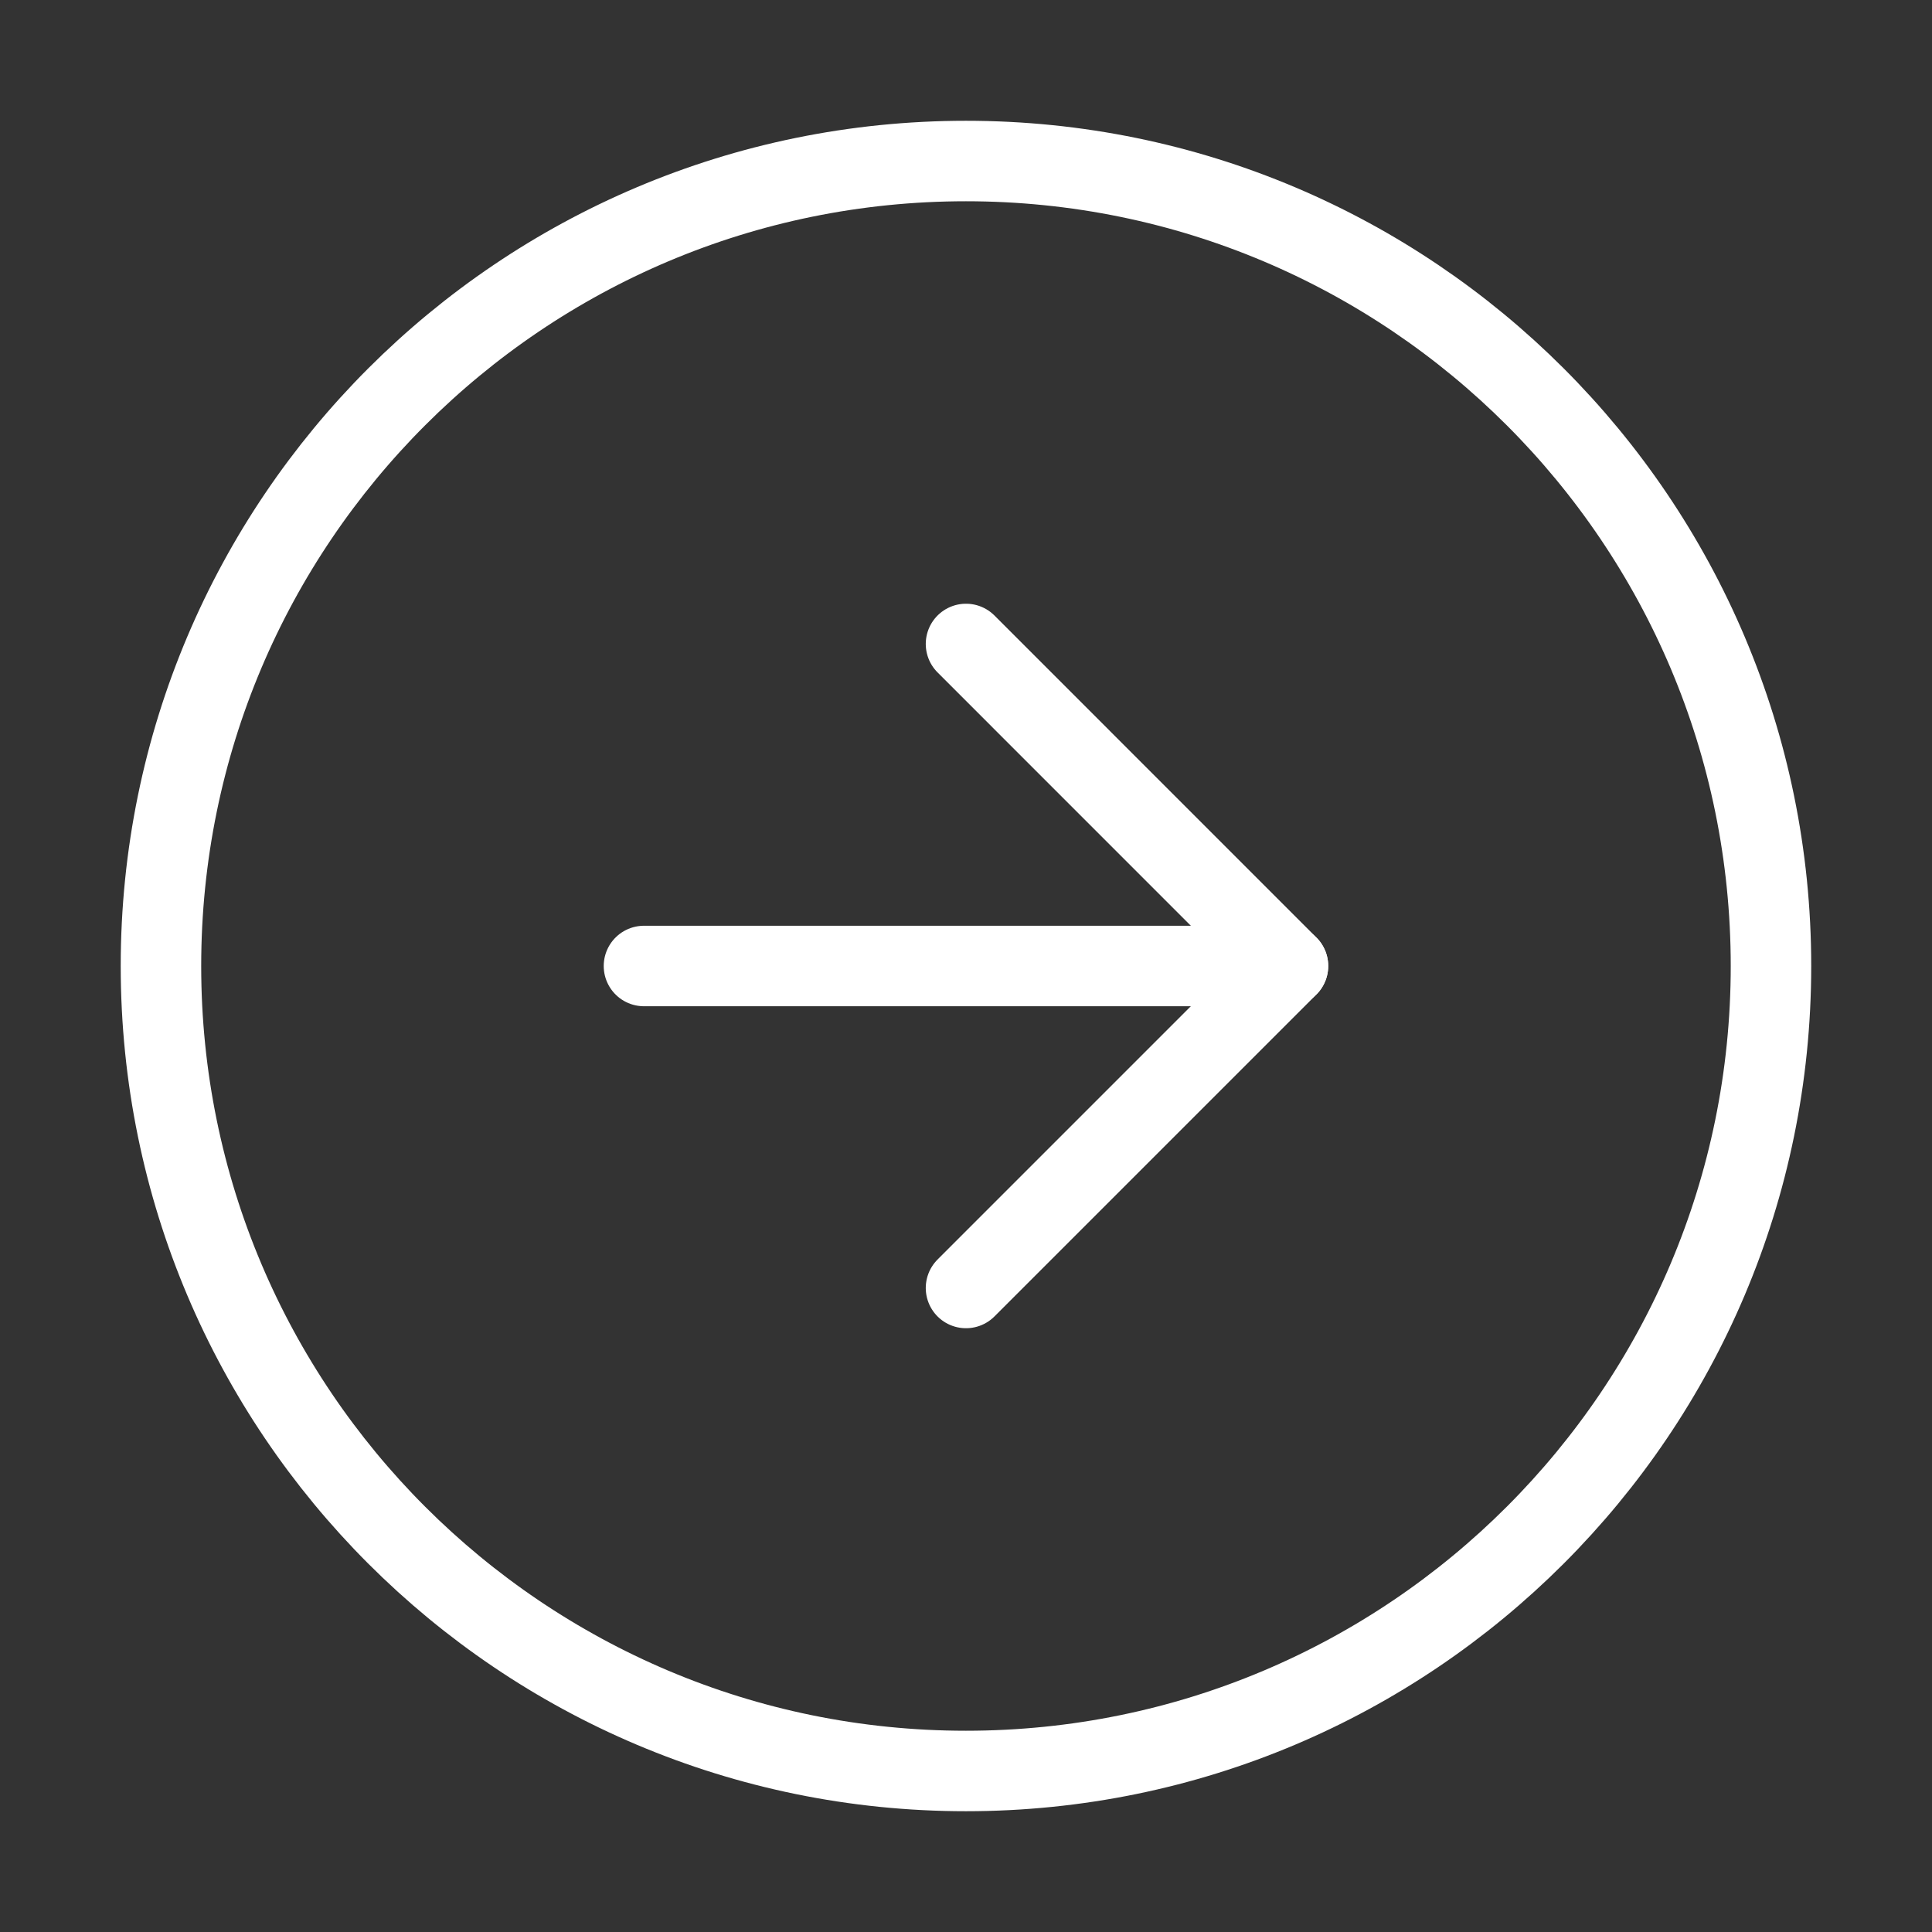 <svg width="32" height="32" viewBox="0 0 32 32" fill="none" xmlns="http://www.w3.org/2000/svg">
<rect x="0" y="0" width="32" height="32" fill="#333333" stroke="none"/>
<path d="M15.999 29.333C23.363 29.333 29.333 23.364 29.333 16C29.333 8.636 23.363 2.667 15.999 2.667C8.636 2.667 2.666 8.636 2.666 16C2.666 23.364 8.636 29.333 15.999 29.333Z" stroke="white" stroke-width="1.333" stroke-linecap="round" stroke-linejoin="round"/>
<path d="M16 21.333L21.333 16L16 10.666" stroke="white" stroke-width="1.333" stroke-linecap="round" stroke-linejoin="round"/>
<path d="M10.666 16H21.333" stroke="white" stroke-width="1.333" stroke-linecap="round" stroke-linejoin="round"/>
</svg>

